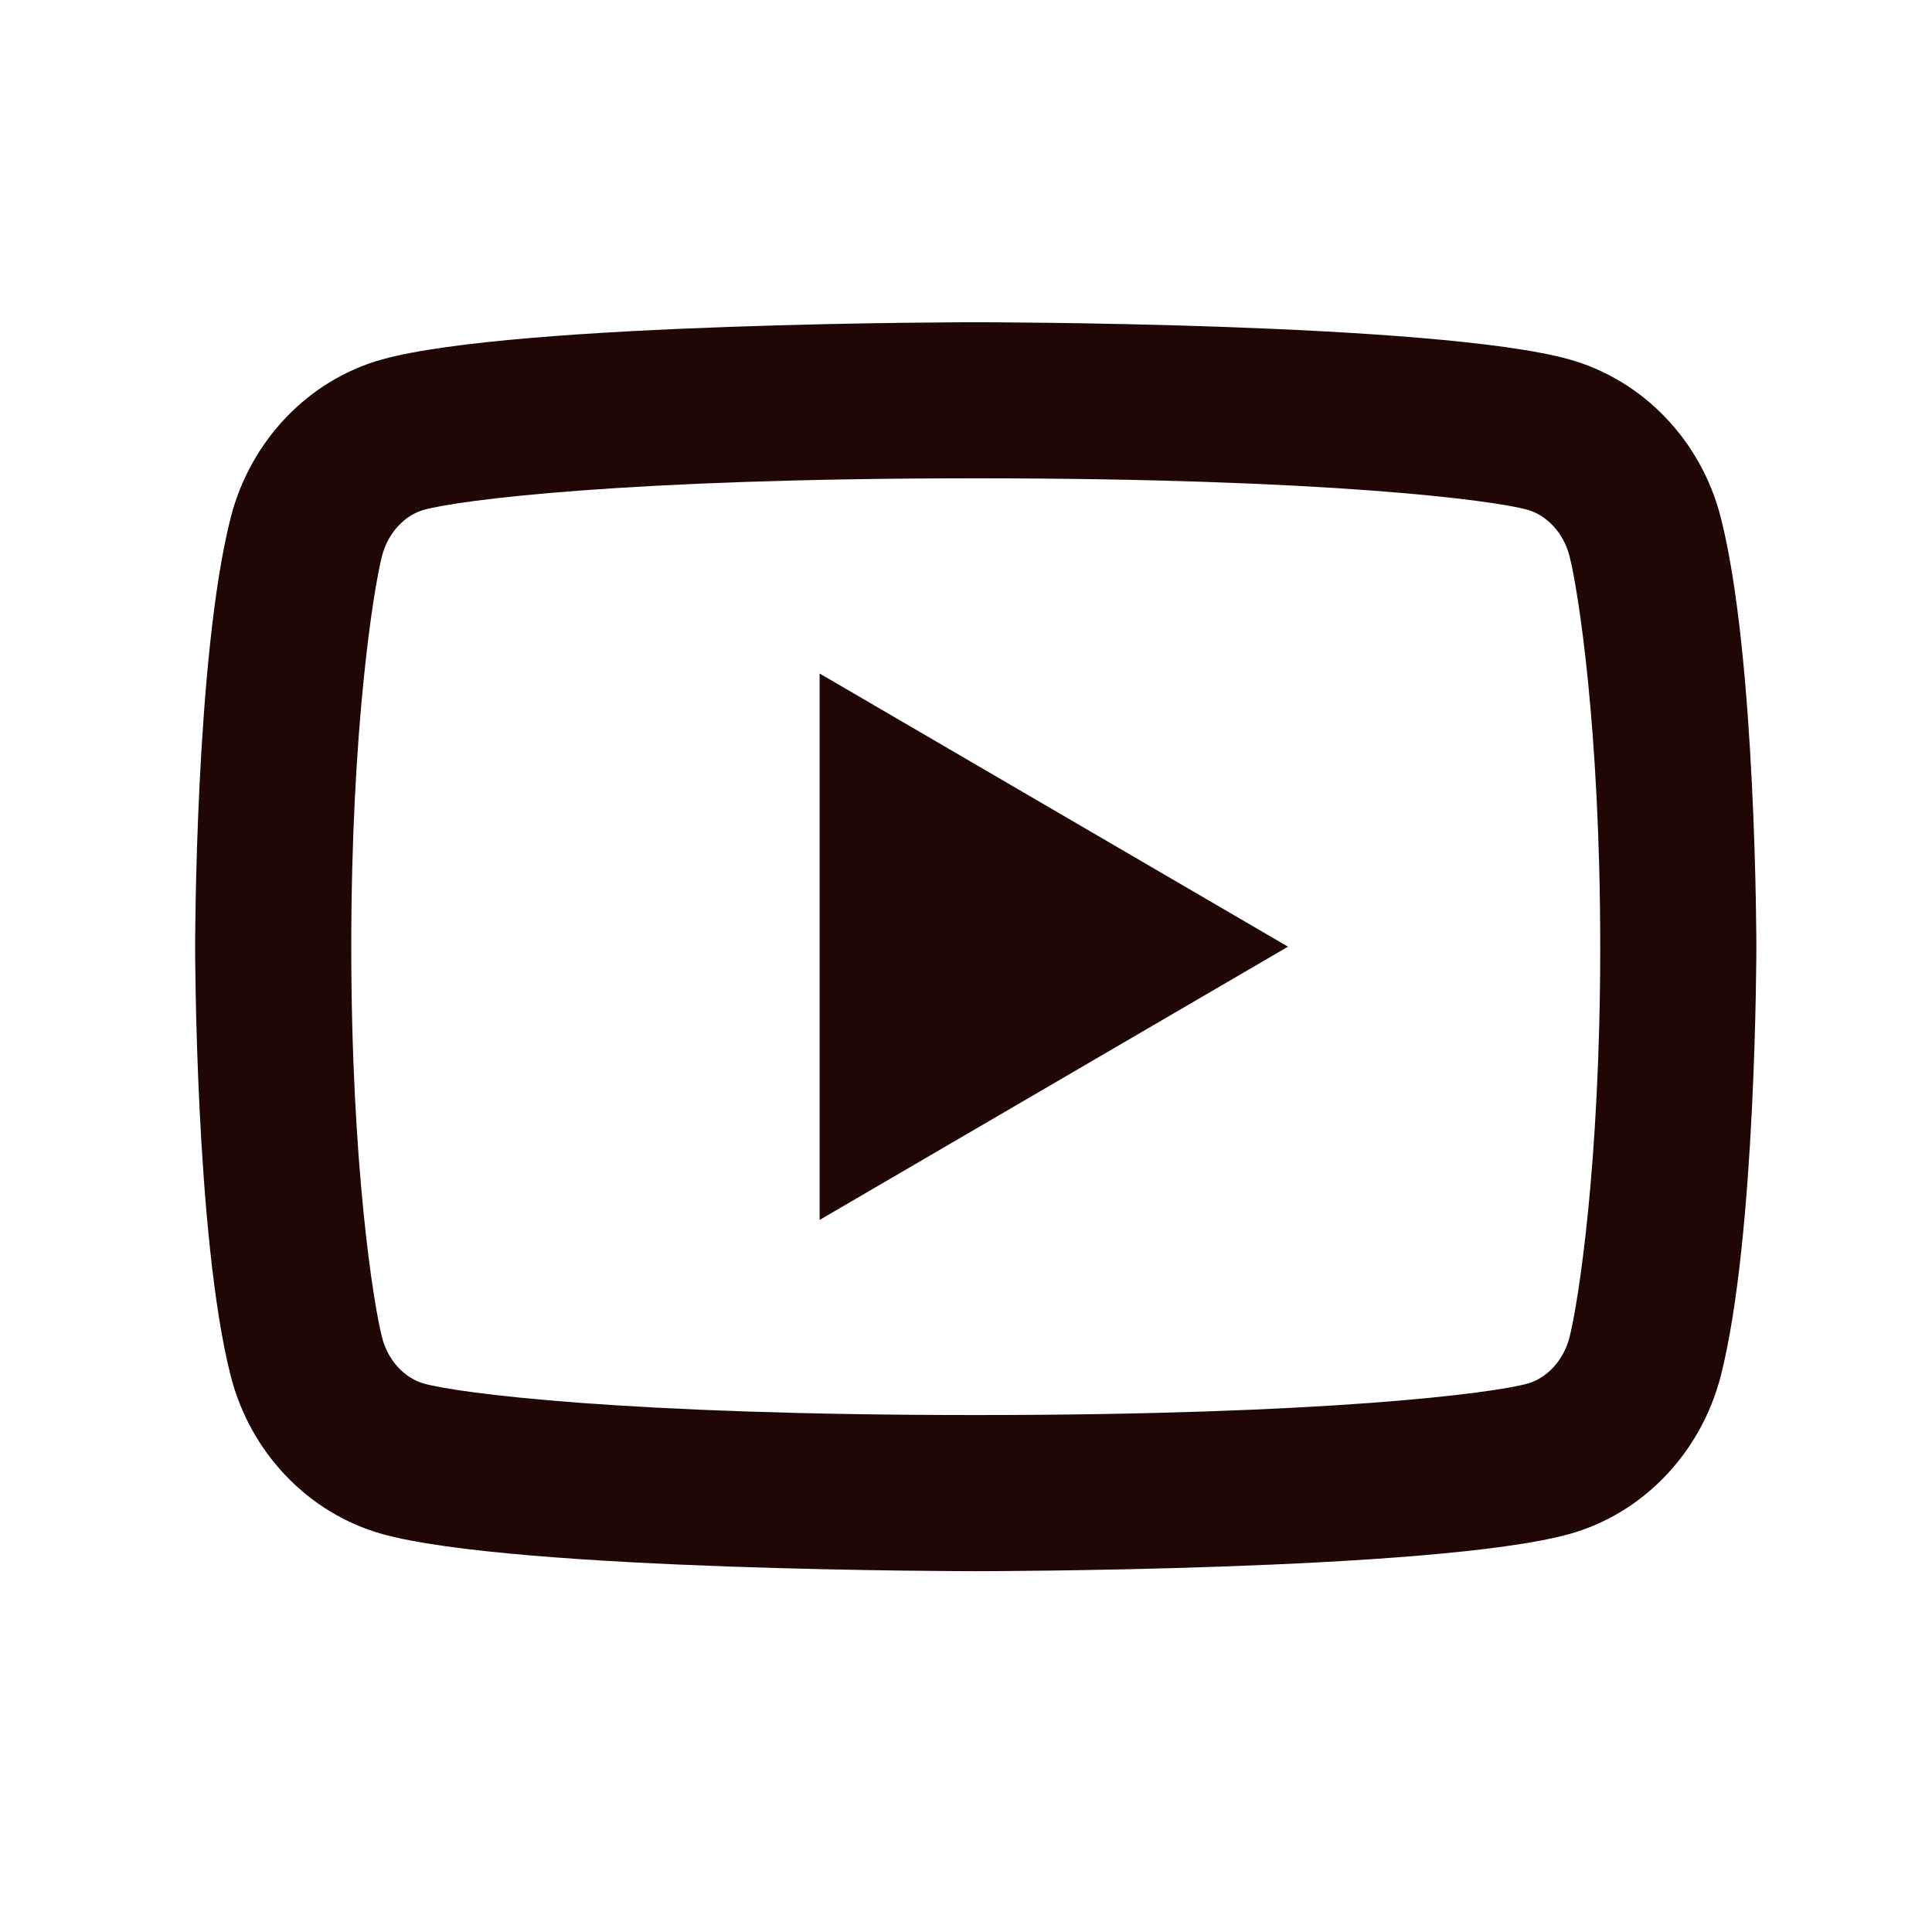 <svg width="33" height="33" viewBox="0 0 33 33" fill="none" xmlns="http://www.w3.org/2000/svg">
<path d="M26.808 9.497C26.706 9.1 26.419 8.8 26.09 8.707C25.505 8.544 22.666 8.17 16.666 8.17C10.666 8.17 7.828 8.545 7.241 8.708C6.915 8.799 6.628 9.098 6.525 9.497C6.38 10.063 6 12.432 6 16.17C6 19.909 6.38 22.278 6.526 22.846C6.627 23.241 6.914 23.541 7.242 23.633C7.828 23.796 10.666 24.17 16.666 24.17C22.666 24.17 25.505 23.796 26.091 23.633C26.417 23.542 26.705 23.242 26.808 22.844C26.953 22.278 27.333 19.904 27.333 16.17C27.333 12.437 26.953 10.063 26.808 9.497ZM29.391 8.835C30 11.21 30 16.17 30 16.17C30 16.17 30 21.13 29.391 23.506C29.051 24.82 28.061 25.853 26.806 26.202C24.528 26.837 16.666 26.837 16.666 26.837C16.666 26.837 8.81 26.837 6.527 26.202C5.267 25.848 4.277 24.815 3.942 23.506C3.333 21.13 3.333 16.17 3.333 16.17C3.333 16.17 3.333 11.21 3.942 8.835C4.281 7.521 5.272 6.488 6.527 6.139C8.81 5.504 16.666 5.504 16.666 5.504C16.666 5.504 24.528 5.504 26.806 6.139C28.066 6.493 29.056 7.525 29.391 8.835ZM14 20.837V11.504L22 16.17L14 20.837Z" fill="#200604"/>
</svg>
